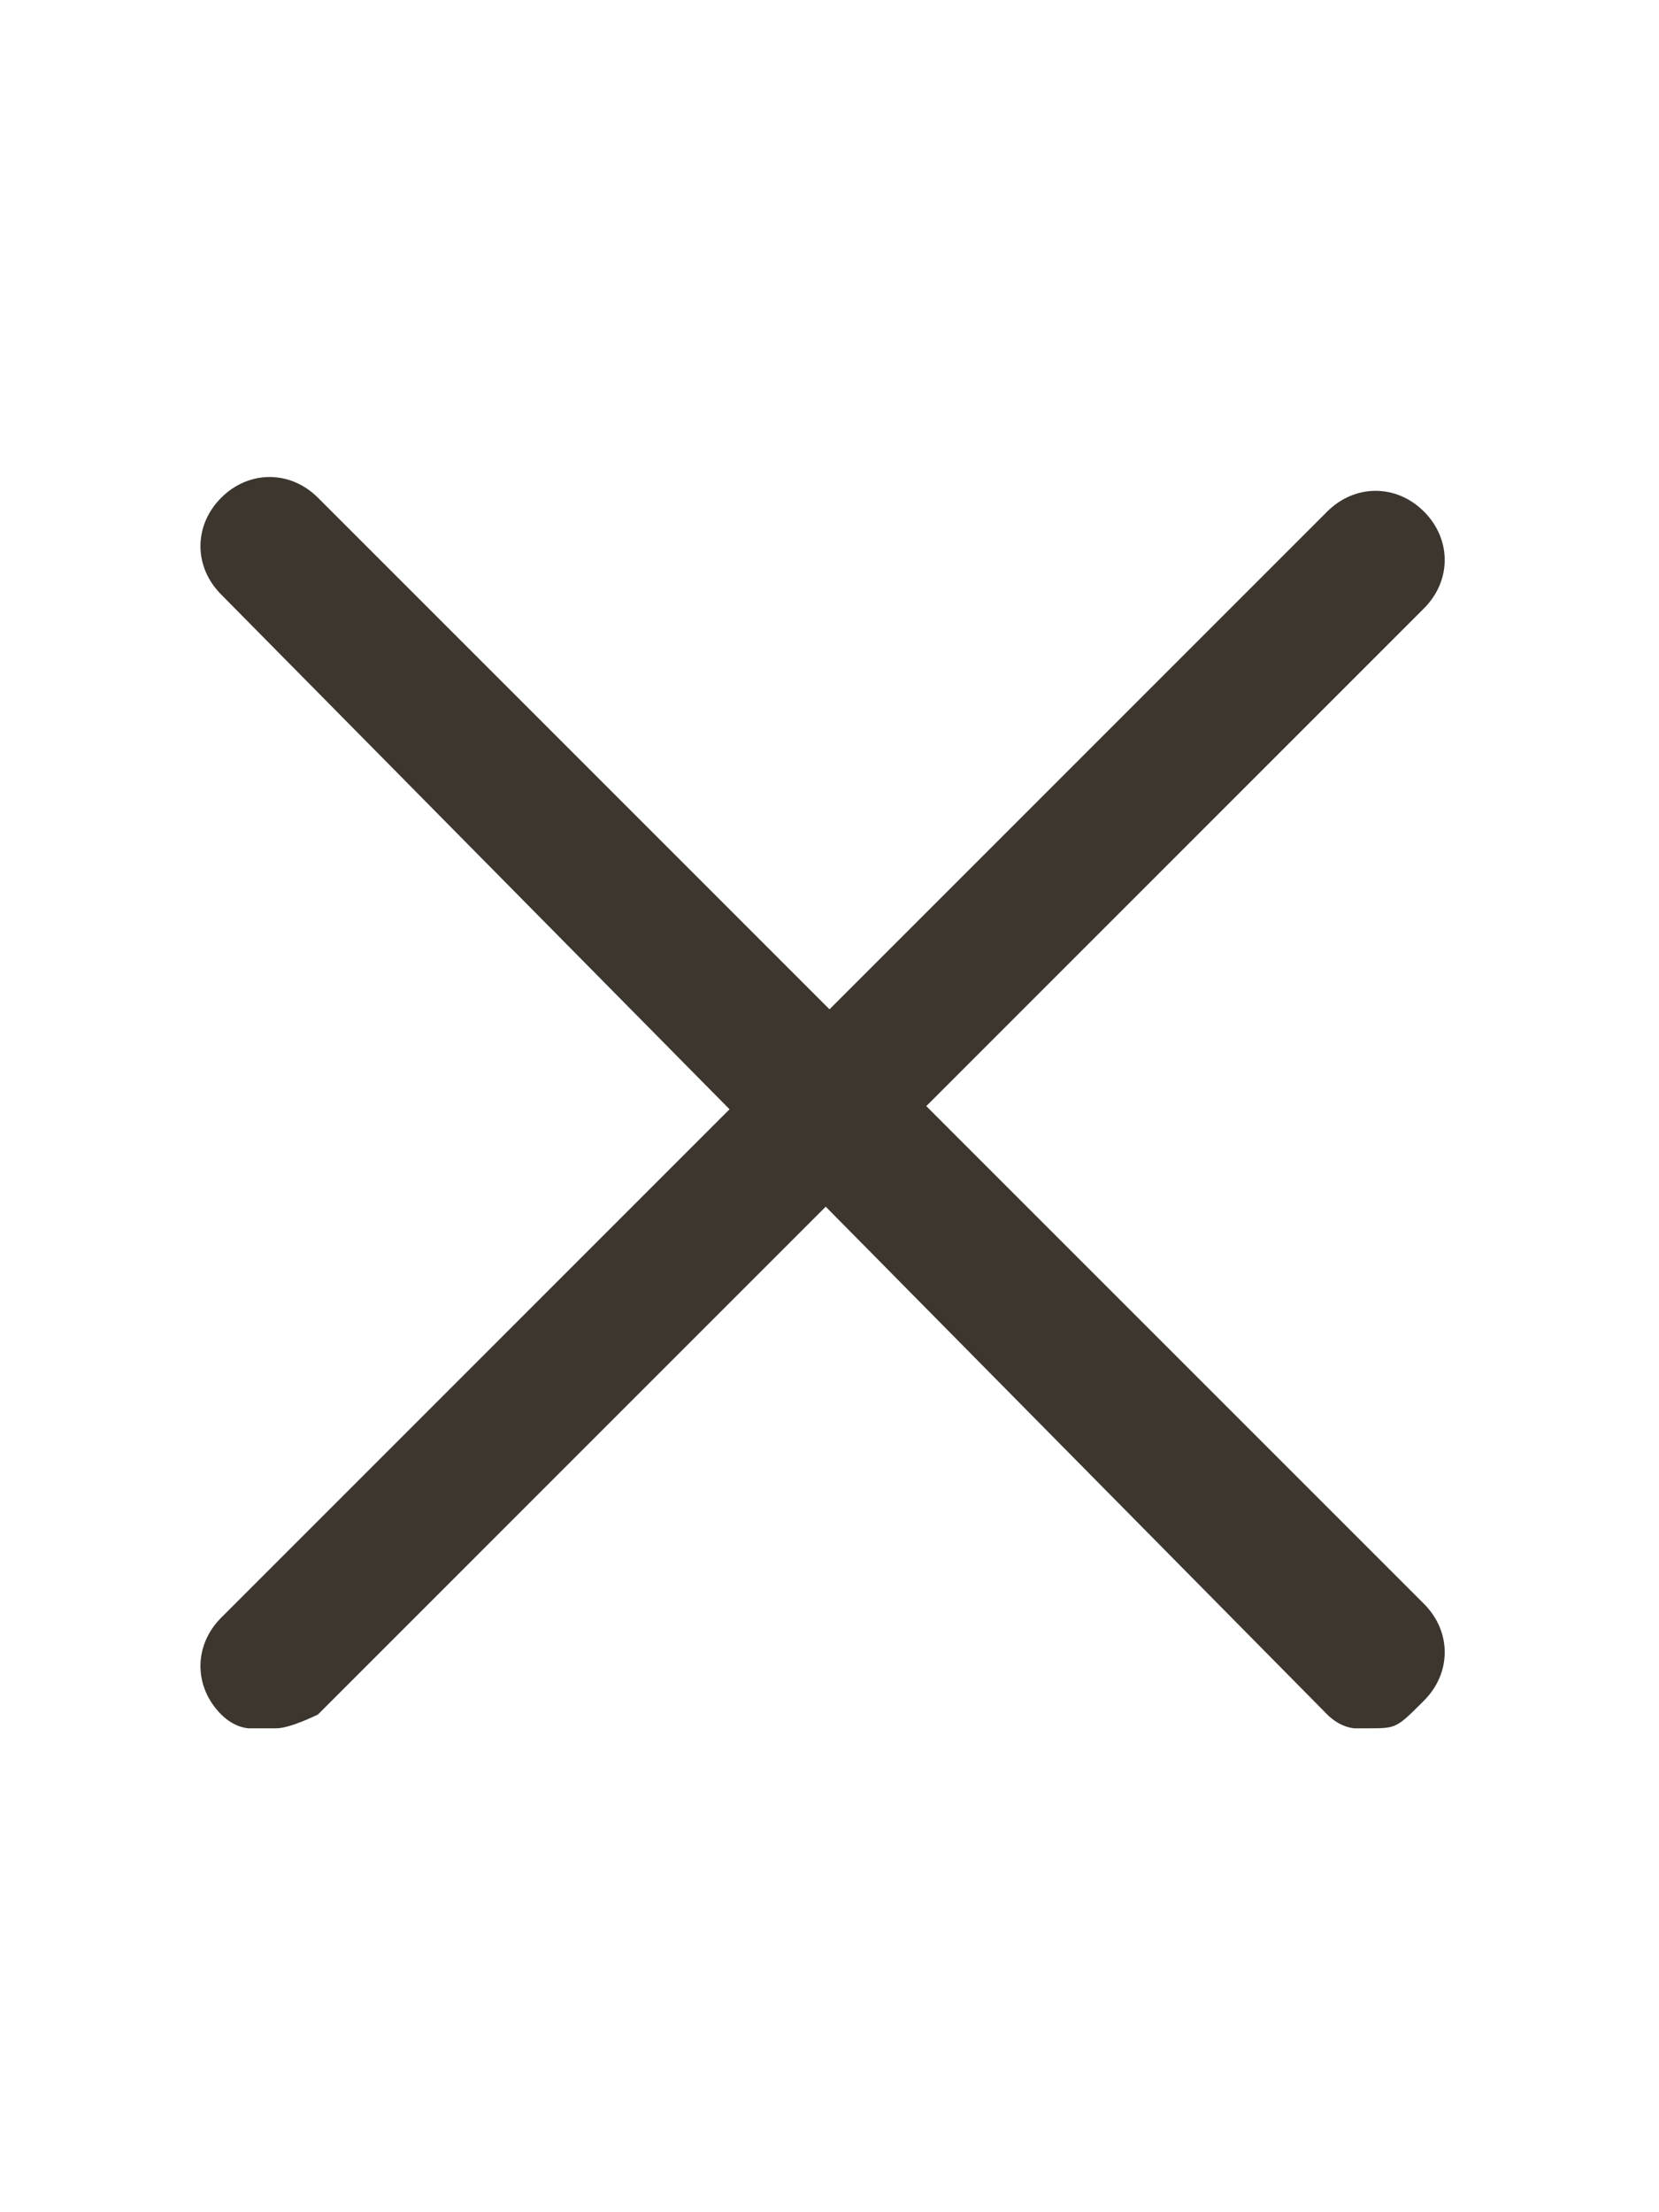 <?xml version="1.0" encoding="UTF-8"?>
<svg id="Layer_1" data-name="Layer 1" xmlns="http://www.w3.org/2000/svg" version="1.1" viewBox="0 0 12 16">
  <defs>
    <style>
      .cls-1 {
        fill: #3c362f;
        stroke-width: 0px;
      }
    </style>
  </defs>
  <path class="cls-1" d="M10,12.5c0,0-.1,0-.2,0,0,0-.1,0-.2-.1L1.6,4.3c-.2-.2-.2-.5,0-.7.2-.2.5-.2.7,0l8,8c.2.2.2.5,0,.7s-.2.2-.4.2h0Z"/>
  <path class="cls-1" d="M2,12.5c0,0-.1,0-.2,0,0,0-.1,0-.2-.1-.2-.2-.2-.5,0-.7l8-8c.2-.2.5-.2.7,0,.2.2.2.5,0,.7L2.3,12.4c0,0-.2.1-.3.1Z"/>
</svg>